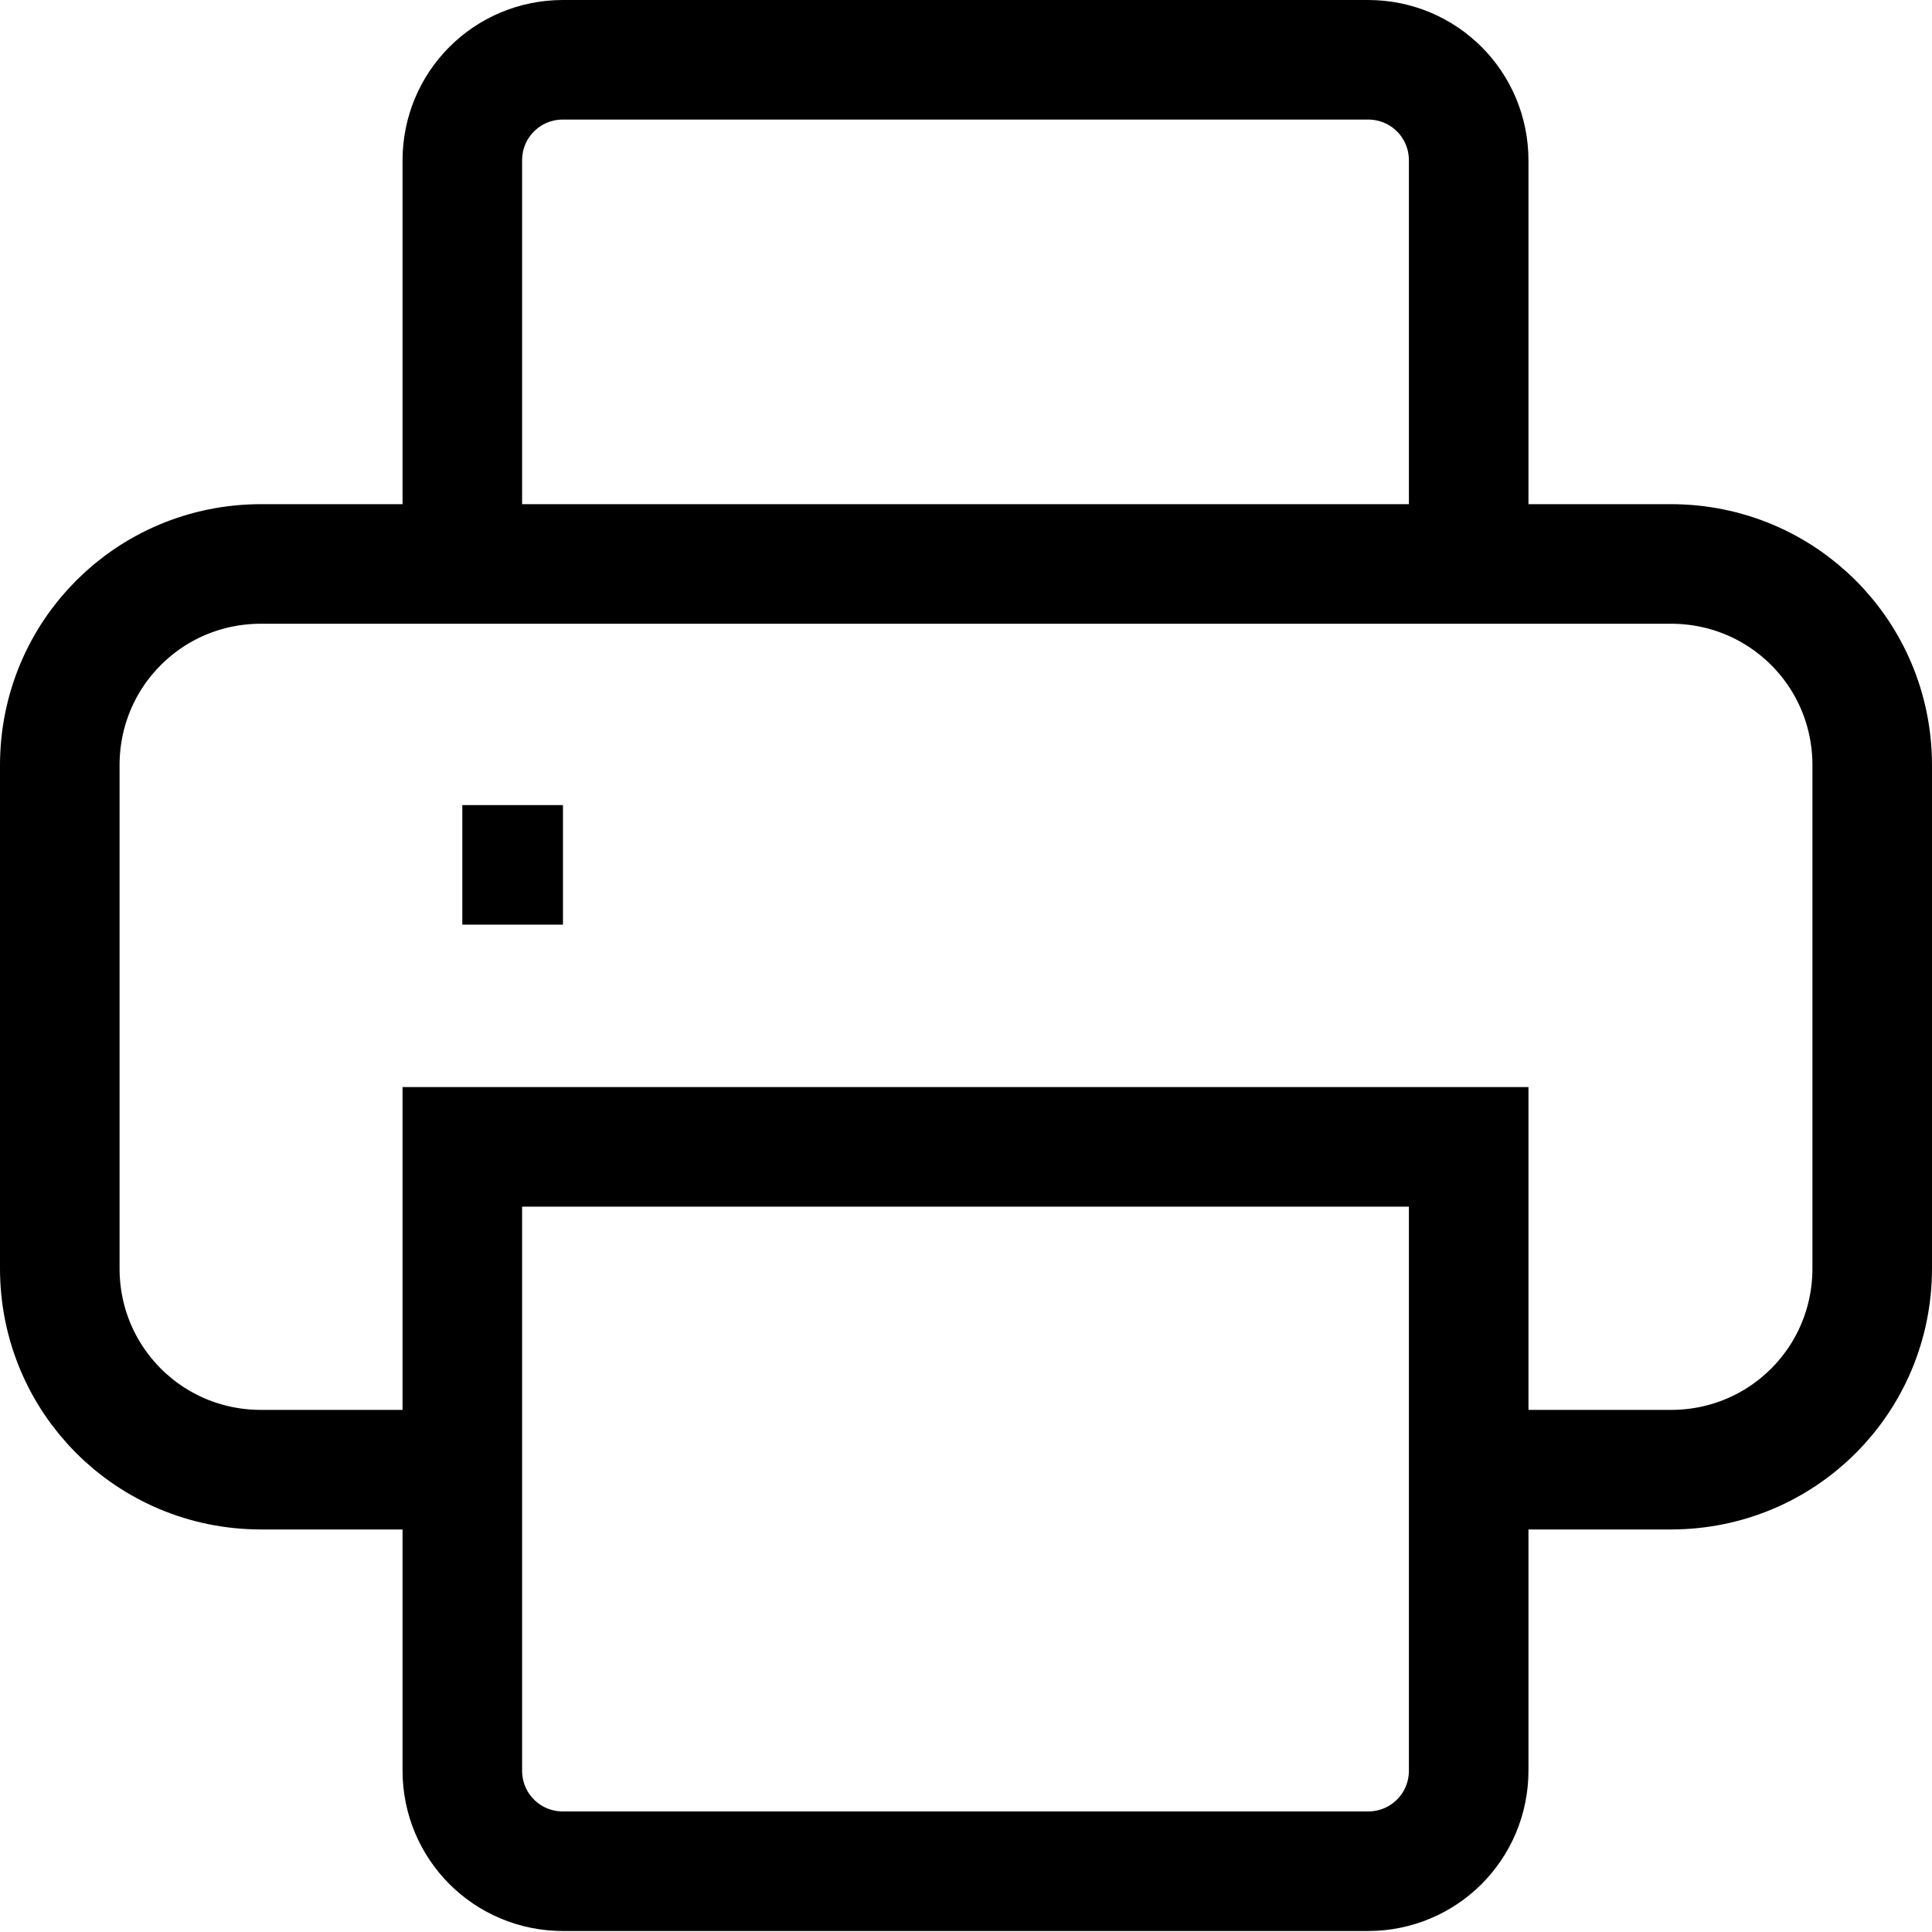 <?xml version="1.0" encoding="UTF-8"?>
<svg id="Layer_2" data-name="Layer 2" xmlns="http://www.w3.org/2000/svg" viewBox="0 0 19.39 19.39">
  <defs>
    <style>
      .cls-1 {
        fill: none;
        stroke: #000;
        stroke-miterlimit: 10;
        stroke-width: 1.2px;
      }
    </style>
  </defs>
  <g id="Layer_1-2" data-name="Layer 1">
    <g>
      <path class="cls-1" d="M4.64,5.65V1.61c0-.56.45-1.01,1.01-1.01h8.08c.56,0,1.01.45,1.01,1.01v4.04"/>
      <path class="cls-1" d="M4.64,14.75h-2.02c-1.12,0-2.02-.9-2.02-2.02v-5.05c0-1.12.9-2.02,2.02-2.02h14.15c1.12,0,2.02.9,2.02,2.02v5.05c0,1.12-.9,2.02-2.02,2.02h-2.02"/>
      <path class="cls-1" d="M4.64,11.51h10.1v6.26c0,.56-.45,1.01-1.01,1.01H5.65c-.56,0-1.01-.45-1.01-1.01v-6.26Z"/>
      <path class="cls-1" d="M4.64,8.68h1.01"/>
    </g>
  </g>
</svg>